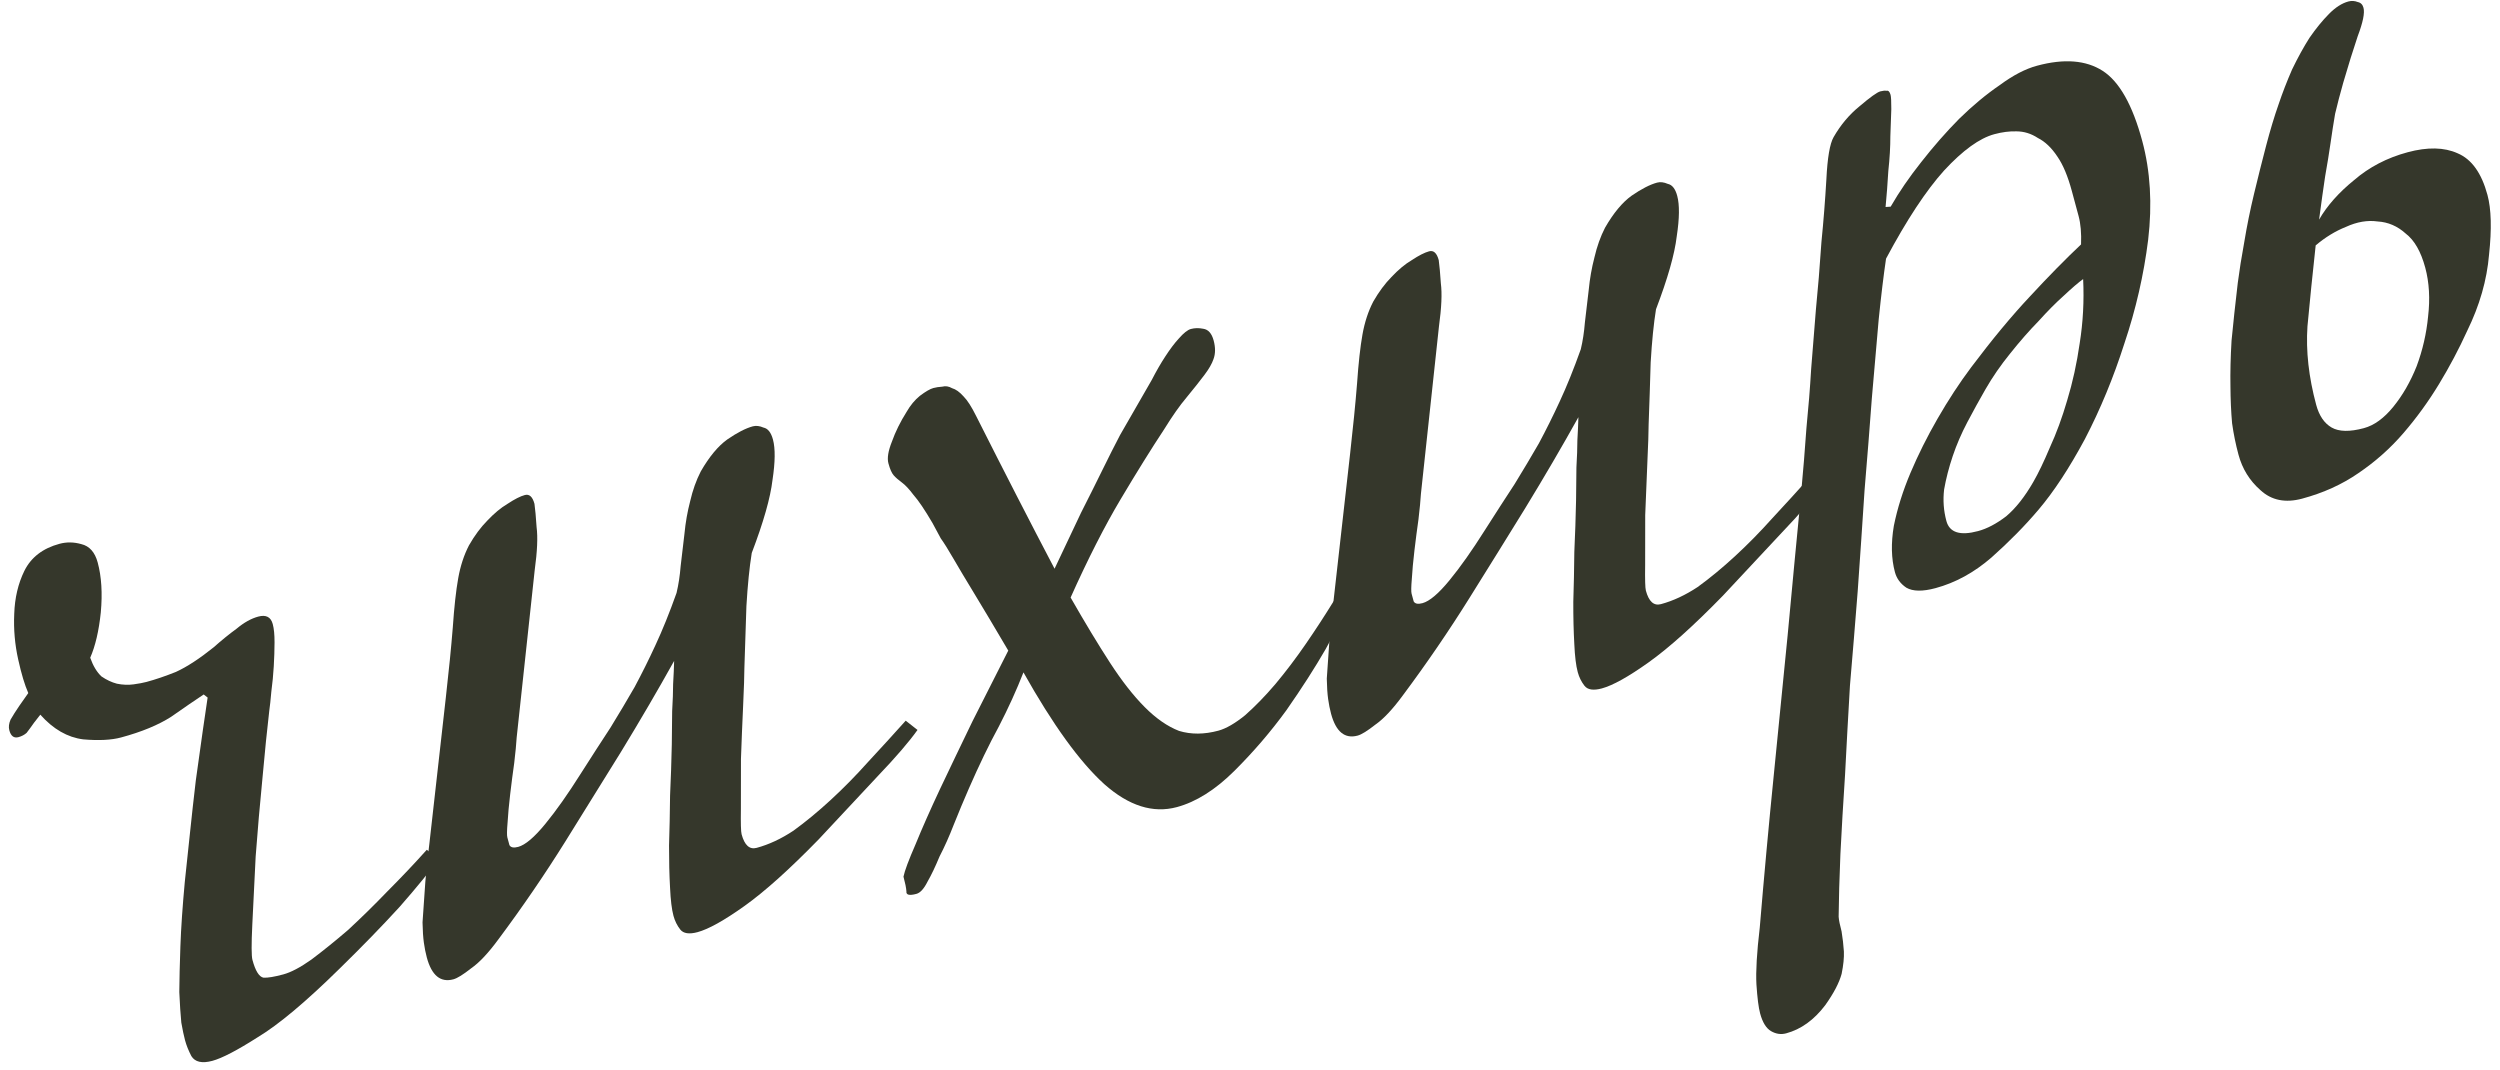 <?xml version="1.0" encoding="UTF-8"?> <svg xmlns="http://www.w3.org/2000/svg" width="250" height="107" viewBox="0 0 250 107" fill="none"><path d="M43.861 85.901C43.009 87.097 41.712 88.69 39.97 90.678C38.21 92.603 36.21 94.661 33.97 96.852C30.586 100.181 27.854 102.471 25.775 103.722C23.713 105.037 22.199 105.825 21.233 106.085C20.203 106.362 19.505 106.205 19.139 105.614C18.854 105.069 18.642 104.539 18.503 104.024C18.382 103.574 18.258 102.986 18.131 102.26C18.052 101.453 17.985 100.436 17.93 99.208C17.939 97.962 17.976 96.433 18.04 94.621C18.104 92.808 18.251 90.663 18.48 88.185C18.619 86.904 18.784 85.341 18.977 83.494C19.169 81.647 19.371 79.832 19.581 78.049C19.838 76.185 20.074 74.498 20.289 72.99C20.504 71.483 20.662 70.404 20.763 69.756L20.369 69.447C19.491 70.029 18.413 70.769 17.135 71.665C15.841 72.498 14.163 73.191 12.103 73.747C11.138 74.007 9.878 74.07 8.323 73.937C6.75 73.739 5.32 72.916 4.032 71.468L3.416 72.256C3.117 72.682 2.864 73.026 2.659 73.289C2.436 73.487 2.164 73.629 1.842 73.716C1.391 73.837 1.088 73.608 0.932 73.029C0.845 72.707 0.887 72.351 1.058 71.96C1.293 71.551 1.584 71.093 1.93 70.585L2.829 69.307C2.474 68.505 2.139 67.387 1.821 65.954C1.487 64.456 1.354 62.938 1.423 61.401C1.474 59.799 1.812 58.361 2.435 57.089C3.106 55.734 4.278 54.831 5.952 54.38C6.66 54.189 7.388 54.2 8.135 54.413C8.948 54.608 9.493 55.221 9.77 56.251C10.152 57.667 10.255 59.331 10.08 61.242C9.887 63.09 9.535 64.6 9.022 65.774C9.312 66.593 9.688 67.217 10.148 67.645C10.656 67.992 11.17 68.233 11.69 68.369C12.274 68.488 12.832 68.51 13.365 68.435C13.897 68.361 14.324 68.28 14.646 68.194C15.547 67.951 16.527 67.618 17.587 67.194C18.694 66.688 19.956 65.865 21.375 64.723C22.154 64.03 22.919 63.409 23.669 62.862C24.402 62.25 25.122 61.849 25.831 61.658C26.603 61.45 27.085 61.7 27.275 62.408C27.397 62.858 27.456 63.464 27.454 64.224C27.452 64.984 27.426 65.785 27.377 66.627C27.328 67.469 27.246 68.319 27.132 69.178C27.066 69.956 26.997 70.596 26.925 71.098C26.715 72.881 26.489 75.117 26.247 77.806C25.988 80.43 25.761 83.046 25.566 85.653C25.435 88.243 25.323 90.517 25.23 92.476C25.136 94.434 25.141 95.607 25.245 95.993C25.54 97.087 25.907 97.679 26.345 97.768C26.766 97.793 27.427 97.684 28.328 97.441C29.101 97.233 30.038 96.738 31.139 95.958C32.288 95.096 33.507 94.112 34.797 93.005C36.069 91.833 37.38 90.548 38.729 89.148C40.142 87.732 41.459 86.341 42.679 84.977L43.861 85.901Z" fill="#35372B"></path><path d="M91.751 72.994C90.9 74.19 89.585 75.718 87.808 77.578C86.095 79.42 84.112 81.543 81.86 83.945C78.939 86.942 76.465 89.162 74.438 90.606C72.41 92.05 70.849 92.92 69.755 93.215C68.918 93.44 68.343 93.353 68.028 92.955C67.714 92.556 67.487 92.1 67.348 91.585C67.175 90.941 67.061 90.005 67.006 88.777C66.933 87.485 66.9 86.078 66.904 84.558C66.956 82.956 66.99 81.29 67.007 79.559C67.088 77.811 67.146 76.104 67.18 74.438C67.19 73.192 67.202 72.084 67.216 71.114C67.278 70.061 67.31 69.155 67.312 68.395C67.362 67.553 67.396 66.784 67.415 66.089C65.787 69.013 64.015 72.046 62.1 75.186C60.466 77.835 58.613 80.82 56.539 84.141C54.465 87.462 52.236 90.721 49.852 93.918C48.843 95.295 47.931 96.266 47.116 96.831C46.319 97.46 45.727 97.826 45.341 97.93C44.054 98.277 43.167 97.55 42.681 95.747C42.56 95.297 42.462 94.805 42.388 94.273C42.313 93.741 42.269 93.062 42.253 92.238C42.303 91.396 42.373 90.376 42.464 89.177C42.538 87.915 42.695 86.319 42.935 84.39L44.583 69.757C44.89 67.05 45.122 64.71 45.28 62.734C45.42 60.693 45.601 59.057 45.821 57.824C46.041 56.591 46.401 55.492 46.901 54.529C47.465 53.548 48.072 52.729 48.723 52.07C49.421 51.33 50.098 50.767 50.755 50.383C51.458 49.918 52.034 49.624 52.485 49.503C52.935 49.381 53.256 49.675 53.447 50.383C53.522 50.915 53.592 51.69 53.659 52.708C53.791 53.708 53.728 55.14 53.471 57.005L51.667 73.751C51.63 74.382 51.548 75.233 51.422 76.303C51.279 77.308 51.145 78.345 51.019 79.415C50.892 80.485 50.805 81.44 50.756 82.282C50.689 83.06 50.682 83.545 50.734 83.738C50.803 83.996 50.873 84.253 50.942 84.51C51.076 84.751 51.368 84.81 51.818 84.689C52.526 84.498 53.426 83.737 54.518 82.407C55.609 81.078 56.784 79.415 58.041 77.419C59.157 75.668 60.156 74.121 61.037 72.779C61.901 71.373 62.709 70.016 63.461 68.708C64.196 67.336 64.89 65.941 65.543 64.522C66.244 63.021 66.948 61.278 67.655 59.292C67.85 58.48 67.988 57.58 68.067 56.592C68.193 55.523 68.319 54.453 68.445 53.383C68.553 52.249 68.744 51.162 69.016 50.122C69.27 49.018 69.624 48.025 70.077 47.143C70.923 45.672 71.809 44.605 72.735 43.941C73.725 43.26 74.575 42.824 75.283 42.633C75.605 42.547 75.961 42.589 76.352 42.759C76.791 42.848 77.105 43.247 77.296 43.955C77.539 44.856 77.523 46.207 77.249 48.007C77.039 49.79 76.347 52.22 75.175 55.298C74.942 56.741 74.765 58.515 74.641 60.62C74.582 62.707 74.515 64.762 74.439 66.785C74.436 67.545 74.395 68.799 74.314 70.547C74.232 72.295 74.16 74.076 74.096 75.888C74.096 77.683 74.094 79.341 74.09 80.861C74.068 82.317 74.091 83.173 74.161 83.431C74.456 84.525 74.957 84.977 75.665 84.786C76.888 84.456 78.115 83.884 79.345 83.069C80.558 82.19 81.801 81.165 83.073 79.993C84.346 78.822 85.592 77.554 86.812 76.189C88.097 74.807 89.349 73.434 90.57 72.069L91.751 72.994Z" fill="#35372B"></path><path d="M134.544 61.046C134.297 61.665 133.641 62.947 132.577 64.89C131.495 66.77 130.182 68.815 128.638 71.027C127.076 73.174 125.342 75.195 123.437 77.089C121.531 78.984 119.612 80.191 117.681 80.712C115.299 81.354 112.884 80.589 110.434 78.419C107.968 76.184 105.272 72.457 102.346 67.238C101.651 69.014 100.827 70.824 99.874 72.669C98.904 74.449 97.907 76.513 96.882 78.861C96.37 80.034 95.867 81.24 95.372 82.478C94.924 83.635 94.45 84.695 93.95 85.658C93.532 86.668 93.135 87.5 92.759 88.154C92.4 88.872 92.028 89.283 91.641 89.387C90.933 89.578 90.6 89.495 90.642 89.139C90.62 88.799 90.522 88.308 90.348 87.664C90.467 87.08 90.868 86.005 91.551 84.44C92.216 82.811 93.032 80.969 93.997 78.913C95.009 76.776 96.092 74.517 97.245 72.135C98.462 69.735 99.656 67.376 100.827 65.059C99.425 62.675 98.29 60.771 97.423 59.347C96.556 57.924 95.864 56.764 95.346 55.868C94.829 54.972 94.404 54.292 94.072 53.83C93.787 53.285 93.511 52.773 93.243 52.292C92.475 50.98 91.844 50.046 91.348 49.489C90.917 48.914 90.53 48.501 90.186 48.249C89.841 47.996 89.57 47.758 89.372 47.536C89.174 47.313 88.997 46.912 88.841 46.333C88.702 45.818 88.818 45.096 89.189 44.167C89.543 43.174 90.034 42.179 90.663 41.181C91.039 40.527 91.482 39.993 91.992 39.58C92.566 39.149 93.014 38.89 93.336 38.803C93.594 38.734 93.892 38.688 94.231 38.666C94.553 38.579 94.877 38.63 95.204 38.818C95.578 38.924 95.963 39.2 96.359 39.645C96.738 40.027 97.155 40.674 97.608 41.588C100.427 47.18 103.043 52.275 105.456 56.872C106.468 54.735 107.348 52.875 108.095 51.293C108.907 49.693 109.624 48.257 110.248 46.984C110.871 45.711 111.457 44.553 112.004 43.508C112.615 42.445 113.226 41.383 113.837 40.321C114.261 39.585 114.707 38.809 115.177 37.992C115.63 37.11 116.077 36.334 116.518 35.663C117.005 34.91 117.463 34.303 117.891 33.842C118.366 33.3 118.765 32.985 119.087 32.899C119.473 32.795 119.885 32.787 120.324 32.876C120.826 32.948 121.173 33.338 121.364 34.046C121.555 34.754 121.55 35.377 121.349 35.914C121.196 36.369 120.89 36.901 120.432 37.507C119.975 38.114 119.382 38.861 118.654 39.747C117.973 40.552 117.225 41.617 116.408 42.942C115.133 44.873 113.688 47.196 112.072 49.91C110.456 52.624 108.786 55.905 107.061 59.754C108.498 62.266 109.807 64.433 110.988 66.255C112.17 68.077 113.329 69.56 114.466 70.704C115.602 71.847 116.749 72.643 117.905 73.091C119.109 73.457 120.419 73.449 121.835 73.068C122.607 72.859 123.503 72.342 124.523 71.514C125.526 70.623 126.526 69.594 127.523 68.427C128.568 67.179 129.586 65.835 130.579 64.393C131.571 62.952 132.499 61.528 133.363 60.121L134.544 61.046Z" fill="#35372B"></path><path d="M182.177 48.623C181.325 49.819 180.011 51.347 178.234 53.206C176.521 55.049 174.538 57.171 172.286 59.574C169.365 62.57 166.891 64.791 164.863 66.235C162.836 67.679 161.275 68.548 160.181 68.843C159.344 69.069 158.768 68.982 158.454 68.584C158.139 68.185 157.913 67.728 157.774 67.213C157.6 66.57 157.486 65.634 157.431 64.406C157.359 63.113 157.325 61.707 157.33 60.187C157.381 58.585 157.416 56.919 157.433 55.188C157.514 53.44 157.572 51.733 157.606 50.066C157.615 48.821 157.627 47.713 157.642 46.742C157.704 45.69 157.736 44.784 157.738 44.024C157.787 43.182 157.822 42.413 157.841 41.717C156.213 44.642 154.441 47.674 152.525 50.814C150.892 53.464 149.038 56.449 146.964 59.77C144.89 63.091 142.662 66.35 140.278 69.547C139.268 70.924 138.356 71.894 137.542 72.459C136.745 73.088 136.153 73.455 135.767 73.559C134.479 73.906 133.593 73.178 133.107 71.376C132.986 70.925 132.888 70.434 132.813 69.901C132.739 69.369 132.694 68.691 132.679 67.866C132.728 67.025 132.799 66.004 132.89 64.806C132.964 63.543 133.121 61.947 133.36 60.019L135.009 45.385C135.315 42.679 135.547 40.338 135.705 38.362C135.846 36.322 136.026 34.685 136.246 33.452C136.466 32.219 136.826 31.121 137.326 30.158C137.89 29.177 138.498 28.358 139.149 27.699C139.847 26.958 140.524 26.396 141.18 26.012C141.883 25.546 142.46 25.253 142.911 25.131C143.361 25.01 143.682 25.303 143.873 26.011C143.947 26.544 144.018 27.319 144.085 28.336C144.216 29.336 144.154 30.769 143.897 32.633L142.093 49.38C142.056 50.011 141.974 50.862 141.848 51.931C141.705 52.937 141.57 53.974 141.444 55.044C141.318 56.113 141.231 57.069 141.181 57.911C141.115 58.688 141.107 59.173 141.159 59.367C141.229 59.624 141.298 59.882 141.368 60.139C141.501 60.379 141.793 60.438 142.244 60.317C142.952 60.126 143.852 59.366 144.943 58.036C146.035 56.706 147.209 55.043 148.467 53.047C149.583 51.297 150.581 49.75 151.462 48.408C152.326 47.001 153.134 45.644 153.887 44.337C154.622 42.965 155.316 41.569 155.969 40.151C156.669 38.65 157.373 36.907 158.081 34.921C158.276 34.109 158.413 33.209 158.492 32.221C158.618 31.151 158.744 30.081 158.87 29.012C158.979 27.878 159.169 26.791 159.441 25.751C159.696 24.646 160.05 23.654 160.503 22.772C161.349 21.301 162.235 20.234 163.161 19.57C164.151 18.889 165 18.453 165.708 18.262C166.03 18.175 166.387 18.217 166.778 18.388C167.216 18.477 167.531 18.875 167.722 19.584C167.965 20.485 167.949 21.835 167.674 23.636C167.465 25.418 166.773 27.849 165.6 30.926C165.368 32.37 165.19 34.144 165.067 36.249C165.008 38.336 164.941 40.391 164.864 42.414C164.862 43.174 164.82 44.428 164.739 46.176C164.658 47.924 164.585 49.704 164.521 51.517C164.522 53.312 164.52 54.969 164.515 56.489C164.493 57.945 164.517 58.802 164.587 59.059C164.882 60.154 165.383 60.605 166.091 60.415C167.314 60.085 168.541 59.513 169.771 58.698C170.984 57.819 172.227 56.793 173.499 55.622C174.771 54.45 176.018 53.182 177.238 51.818C178.523 50.436 179.775 49.063 180.995 47.698L182.177 48.623Z" fill="#35372B"></path><path d="M214.223 14.093C215.039 17.119 215.236 20.414 214.816 23.98C214.379 27.481 213.585 30.94 212.435 34.357C211.349 37.757 210.032 40.942 208.486 43.914C206.922 46.821 205.38 49.17 203.86 50.96C202.499 52.57 200.927 54.167 199.145 55.752C197.41 57.256 195.544 58.276 193.549 58.814C192.261 59.161 191.291 59.147 190.637 58.77C190.048 58.377 189.666 57.858 189.493 57.215C189.128 55.863 189.092 54.319 189.384 52.583C189.74 50.83 190.298 49.057 191.057 47.265C191.817 45.472 192.714 43.676 193.748 41.879C194.83 39.999 195.955 38.281 197.123 36.723C199.207 33.952 201.161 31.595 202.985 29.654C204.857 27.63 206.563 25.893 208.105 24.442C208.15 23.325 208.068 22.381 207.86 21.608C207.651 20.836 207.426 19.999 207.183 19.098C206.784 17.617 206.302 16.47 205.737 15.655C205.155 14.777 204.505 14.158 203.787 13.799C203.116 13.358 202.4 13.137 201.64 13.135C200.944 13.115 200.21 13.209 199.438 13.418C197.957 13.817 196.282 15.028 194.41 17.051C192.603 19.057 190.668 21.995 188.604 25.866C188.359 27.52 188.114 29.554 187.867 31.968C187.667 34.3 187.44 36.916 187.185 39.816C186.978 42.633 186.735 45.702 186.456 49.023C186.242 52.325 186.012 55.702 185.768 59.151C185.519 62.325 185.261 65.467 184.994 68.577C184.81 71.734 184.646 74.712 184.503 77.512C184.313 80.394 184.159 83.025 184.041 85.405C183.94 87.848 183.881 89.936 183.864 91.666C183.887 92.005 183.985 92.497 184.158 93.141C184.267 93.802 184.344 94.471 184.389 95.15C184.416 95.764 184.341 96.509 184.163 97.386C183.92 98.279 183.374 99.325 182.522 100.521C181.401 101.997 180.1 102.934 178.62 103.333C178.105 103.472 177.602 103.4 177.112 103.118C176.621 102.836 176.255 102.244 176.012 101.343C175.856 100.764 175.733 99.796 175.643 98.439C175.571 97.147 175.682 95.252 175.976 92.757C176.401 87.671 176.866 82.609 177.372 77.57C177.794 73.245 178.259 68.562 178.765 63.524C179.224 58.567 179.665 53.925 180.087 49.6C180.317 47.121 180.502 44.862 180.642 42.822C180.847 40.764 181.005 38.788 181.116 36.894C181.274 34.919 181.432 32.943 181.59 30.967C181.795 28.909 181.98 26.65 182.145 24.189C182.35 22.131 182.514 20.05 182.637 17.946C182.743 15.777 182.984 14.365 183.361 13.711C184.066 12.486 184.928 11.459 185.948 10.632C187.015 9.723 187.71 9.225 188.031 9.138C188.289 9.069 188.491 9.049 188.637 9.079C188.83 9.027 188.97 9.162 189.057 9.484C189.109 9.677 189.133 10.153 189.131 10.913C189.112 11.609 189.08 12.515 189.035 13.632C189.038 14.667 188.97 15.825 188.832 17.105C188.758 18.367 188.667 19.566 188.558 20.7L189.067 20.666C189.913 19.195 190.929 17.713 192.115 16.22C193.347 14.645 194.615 13.198 195.917 11.881C197.283 10.546 198.637 9.422 199.979 8.508C201.303 7.529 202.545 6.884 203.703 6.572C206.407 5.843 208.593 6.013 210.262 7.082C211.931 8.152 213.252 10.489 214.223 14.093ZM208.314 27.907C207.851 28.239 207.207 28.792 206.38 29.567C205.6 30.261 204.759 31.109 203.855 32.112C202.934 33.051 201.984 34.136 201.004 35.366C200.071 36.515 199.251 37.703 198.546 38.929C197.935 39.991 197.332 41.086 196.738 42.212C196.144 43.339 195.656 44.472 195.272 45.611C194.889 46.75 194.602 47.863 194.411 48.95C194.285 50.02 194.361 51.069 194.639 52.099C194.951 53.258 196.008 53.594 197.811 53.108C198.712 52.866 199.649 52.371 200.622 51.626C201.577 50.816 202.478 49.676 203.325 48.205C203.842 47.306 204.395 46.156 204.984 44.754C205.637 43.335 206.215 41.764 206.717 40.041C207.266 38.236 207.684 36.328 207.971 34.317C208.304 32.225 208.419 30.088 208.314 27.907Z" fill="#35372B"></path><path d="M248.747 19.495C249.129 20.911 249.182 22.899 248.905 25.459C248.693 28.002 247.963 30.547 246.716 33.092C245.892 34.902 244.954 36.674 243.902 38.407C242.85 40.141 241.667 41.772 240.353 43.3C239.039 44.828 237.535 46.165 235.842 47.312C234.213 48.441 232.336 49.292 230.212 49.865C228.538 50.316 227.15 50.034 226.048 49.019C224.964 48.069 224.23 46.886 223.849 45.469C223.571 44.439 223.358 43.392 223.209 42.328C223.107 41.181 223.053 39.953 223.045 38.643C223.02 37.269 223.056 35.74 223.155 34.057C223.318 32.356 223.525 30.436 223.777 28.296C223.933 27.081 224.151 25.71 224.43 24.185C224.692 22.595 225.018 20.988 225.409 19.364C225.8 17.74 226.199 16.147 226.607 14.588C227.016 13.027 227.435 11.637 227.865 10.416C228.249 9.277 228.697 8.121 229.209 6.947C229.785 5.756 230.364 4.703 230.946 3.786C231.592 2.853 232.241 2.056 232.892 1.398C233.542 0.739 234.19 0.323 234.834 0.149C235.155 0.063 235.471 0.081 235.781 0.205C236.073 0.264 236.262 0.455 236.349 0.777C236.488 1.292 236.295 2.241 235.77 3.625C235.31 4.992 234.829 6.537 234.327 8.261C234.008 9.382 233.736 10.422 233.511 11.38C233.35 12.321 233.198 13.294 233.055 14.3C232.911 15.305 232.73 16.424 232.51 17.657C232.337 18.809 232.136 20.244 231.909 21.962C232.708 20.573 233.873 19.258 235.403 18.017C236.915 16.712 238.701 15.781 240.761 15.226C242.757 14.688 244.423 14.723 245.76 15.329C247.162 15.918 248.157 17.306 248.747 19.495ZM242.525 26.765C242.091 25.156 241.44 24.019 240.57 23.356C239.748 22.611 238.811 22.208 237.759 22.146C236.753 22.003 235.697 22.184 234.591 22.689C233.531 23.113 232.524 23.73 231.568 24.539C231.25 27.456 230.975 30.154 230.746 32.632C230.581 35.093 230.871 37.708 231.617 40.476C231.912 41.57 232.427 42.329 233.163 42.752C233.898 43.175 234.974 43.196 236.39 42.814C237.42 42.537 238.401 41.823 239.335 40.674C240.268 39.525 241.043 38.177 241.662 36.629C242.263 35.017 242.645 33.361 242.808 31.66C243.018 29.877 242.924 28.245 242.525 26.765Z" fill="#35372B"></path></svg> 
